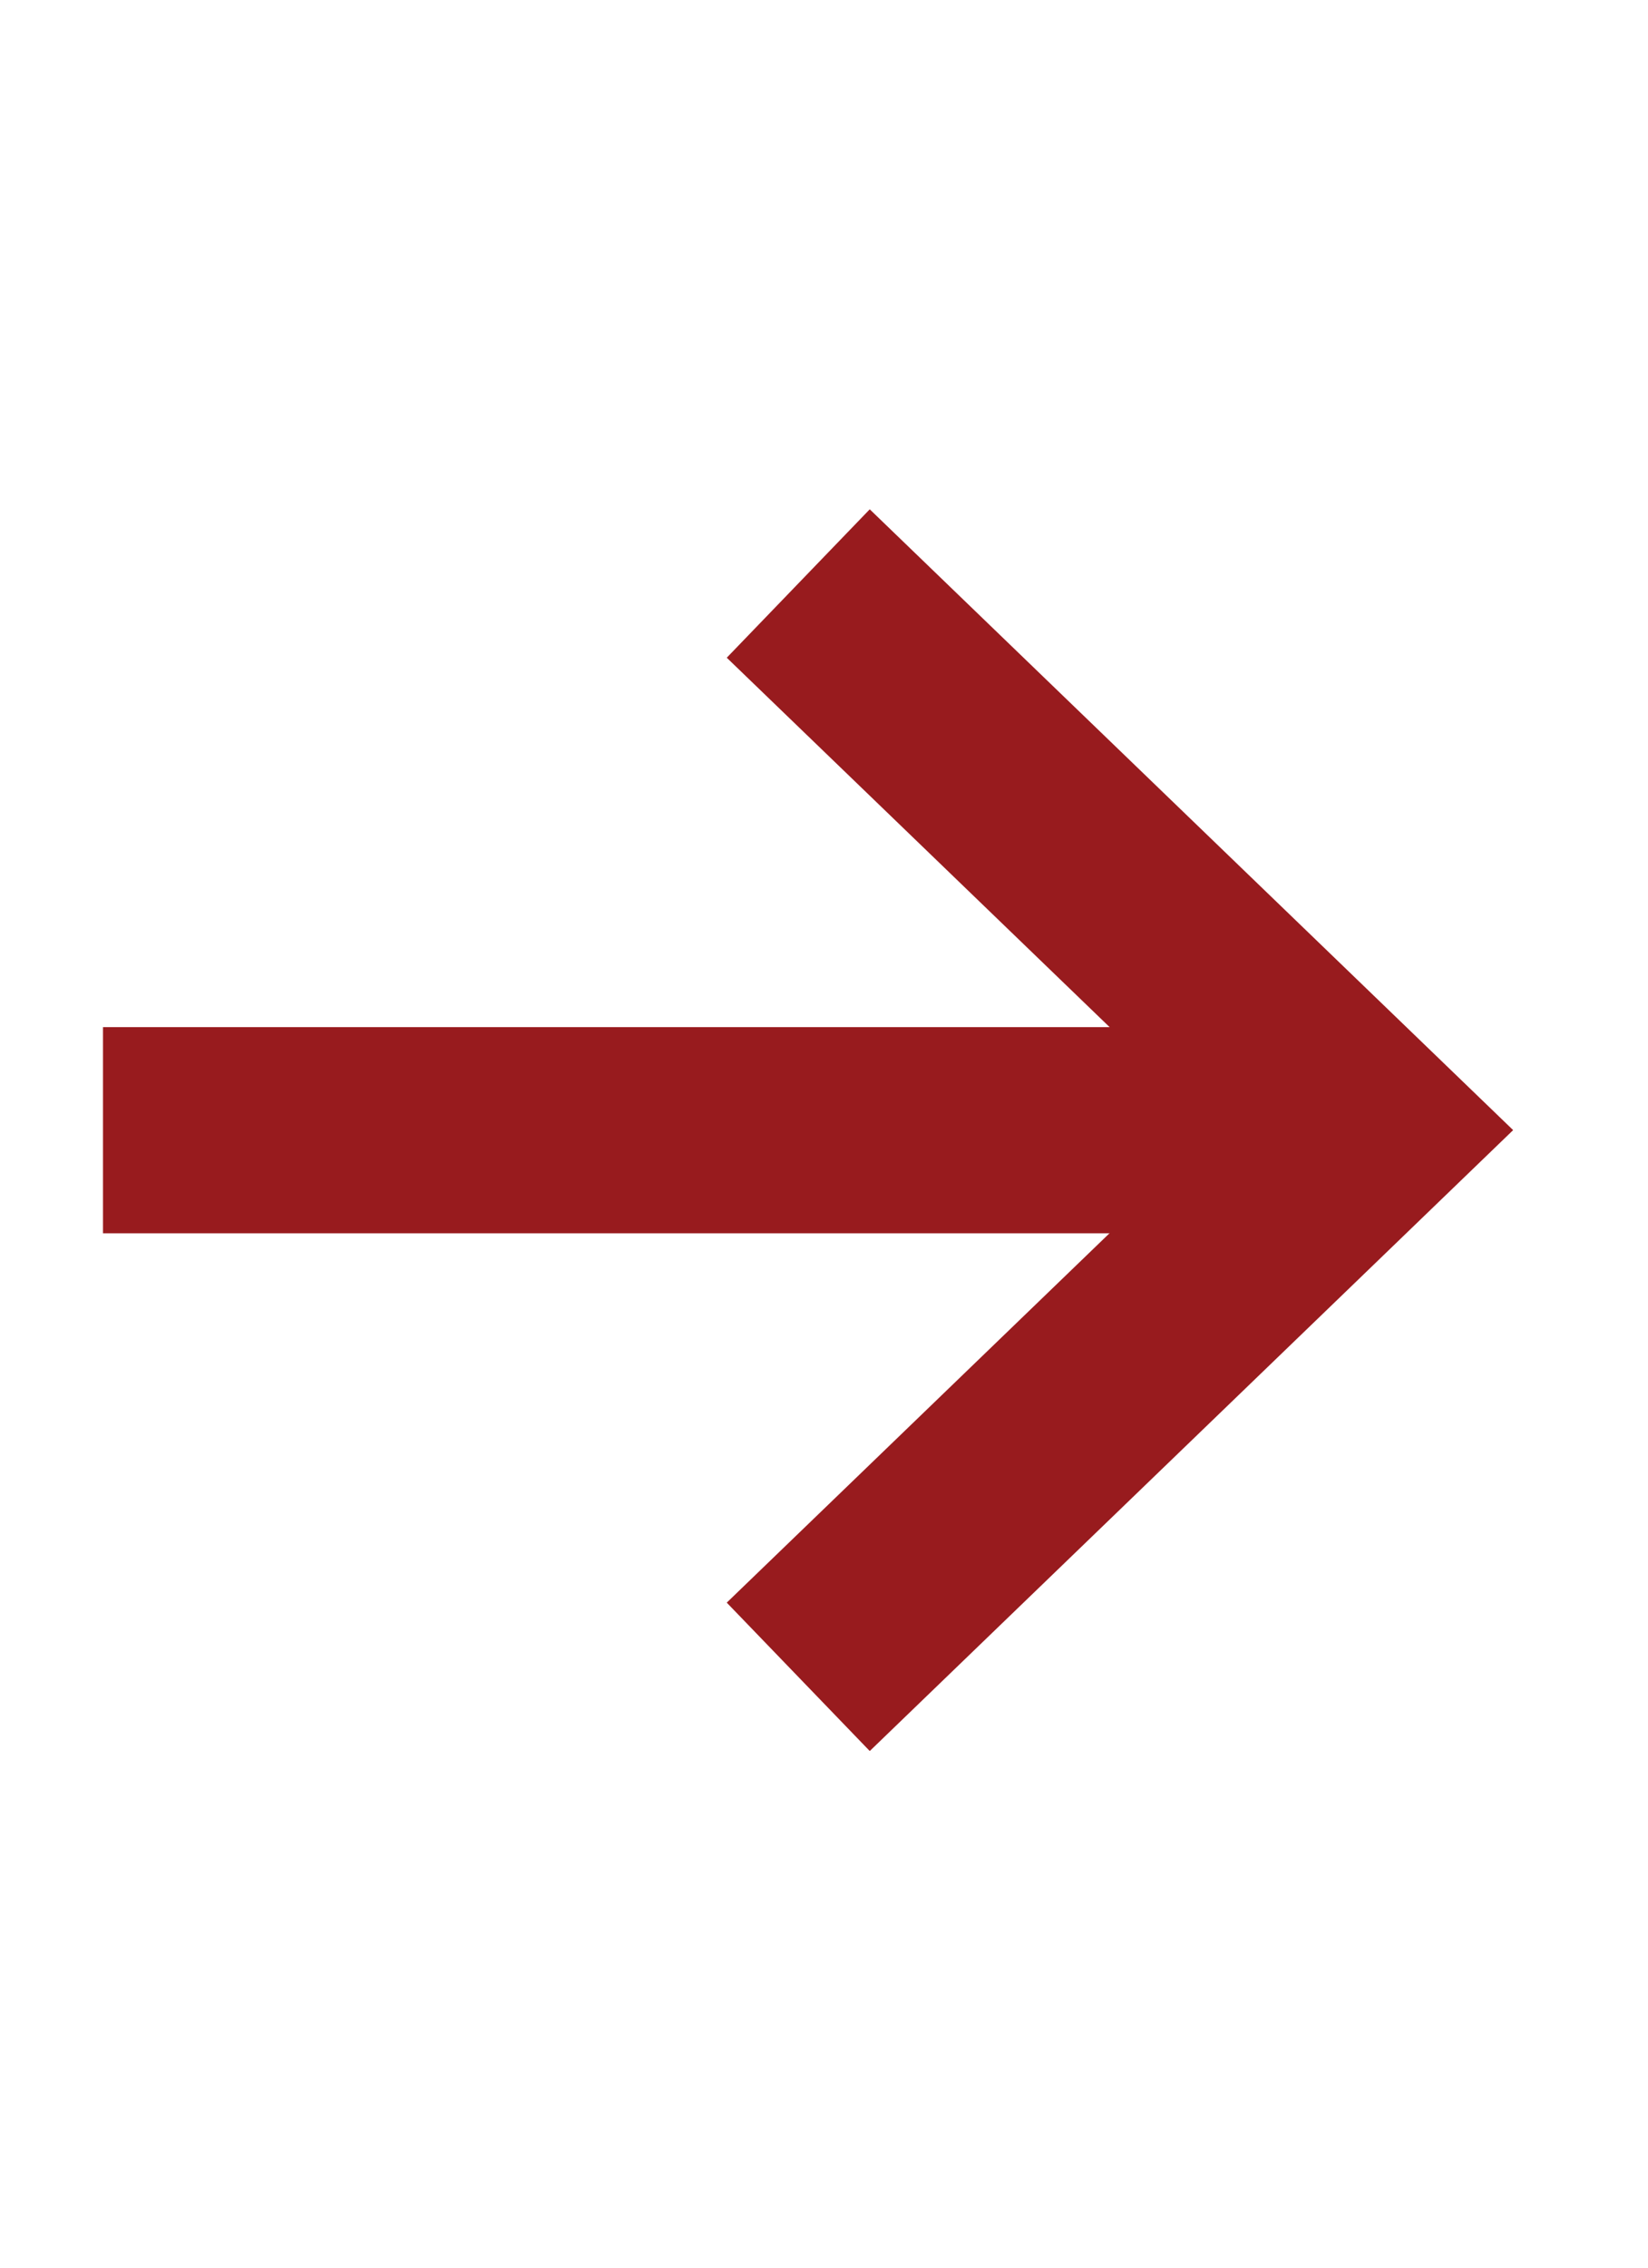 <svg width="16" height="22" viewBox="0 0 16 22" fill="none" xmlns="http://www.w3.org/2000/svg">
<path d="M13 10.965L1 10.965" stroke="rgba(152, 27, 30, 1)" stroke-width="2"/>
<path d="M7.75 5.661L13.25 10.964L7.75 16.268" stroke="rgba(152, 27, 30, 1)" stroke-width="2"/>
</svg>
